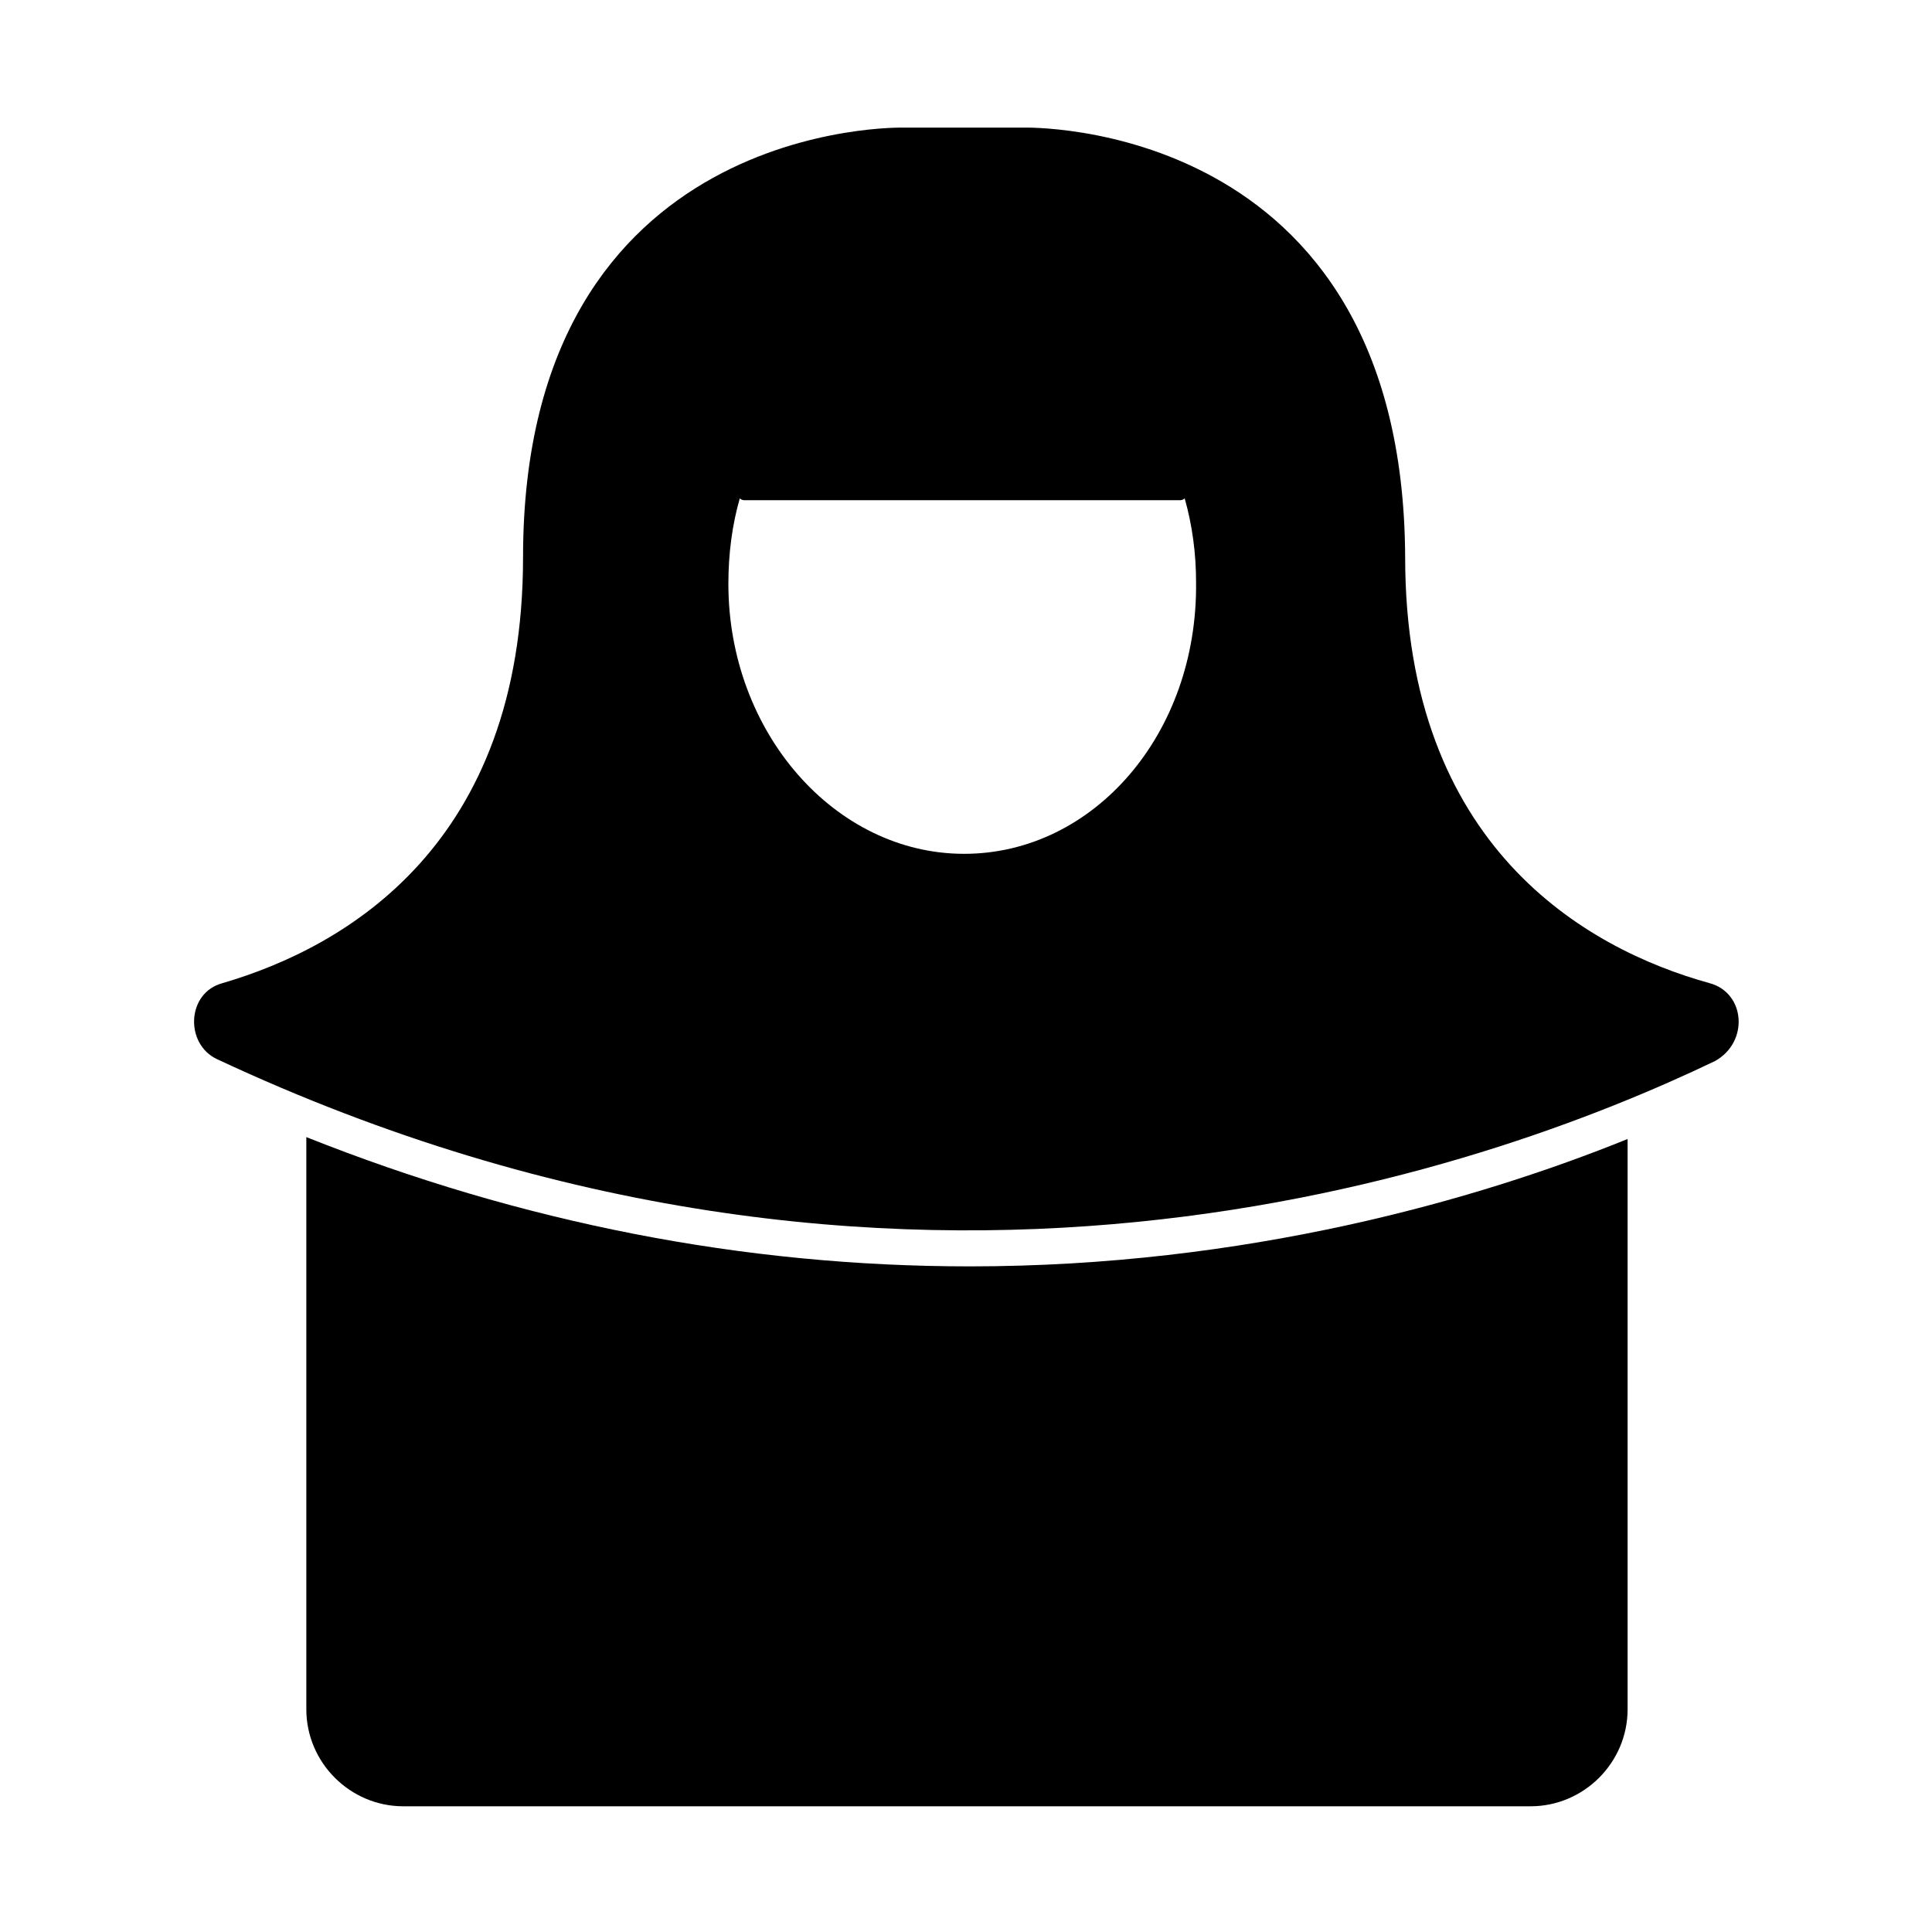 <?xml version="1.0" encoding="UTF-8"?>
<!-- Uploaded to: SVG Repo, www.svgrepo.com, Generator: SVG Repo Mixer Tools -->
<svg fill="#000000" width="800px" height="800px" version="1.1" viewBox="144 144 512 512" xmlns="http://www.w3.org/2000/svg">
 <g>
  <path d="m596.99 404.53c-32.746-9.07-80.609-36.273-80.609-112.85-0.504-116.88-101.27-113.86-101.27-113.86h-31.738s-100.76-2.519-100.76 113.86c0 76.074-46.855 103.28-79.602 112.85-9.574 2.519-10.078 16.121-1.512 20.152 181.88 85.145 336.04 29.727 397 0.504 9.066-5.035 8.059-18.137-1.512-20.656zm-197.49-34.258c-34.258 0-62.473-32.242-62.473-71.539 0-8.062 1.008-15.617 3.023-22.672 0.504 0.504 1.008 0.504 1.512 0.504h114.87c0.504 0 1.008 0 1.512-0.504 2.016 7.055 3.023 14.609 3.023 22.168 0.504 40.305-27.207 72.043-61.465 72.043z"/>
  <path d="m225.18 445.34v151.65c0 14.105 11.586 25.695 25.695 25.695h298.76c14.105 0 25.695-11.586 25.695-25.695v-151.14c-39.801 16.121-101.27 33.754-174.32 33.754-59.953 0.004-118.9-11.586-175.83-34.258z"/>
 </g>
</svg>
